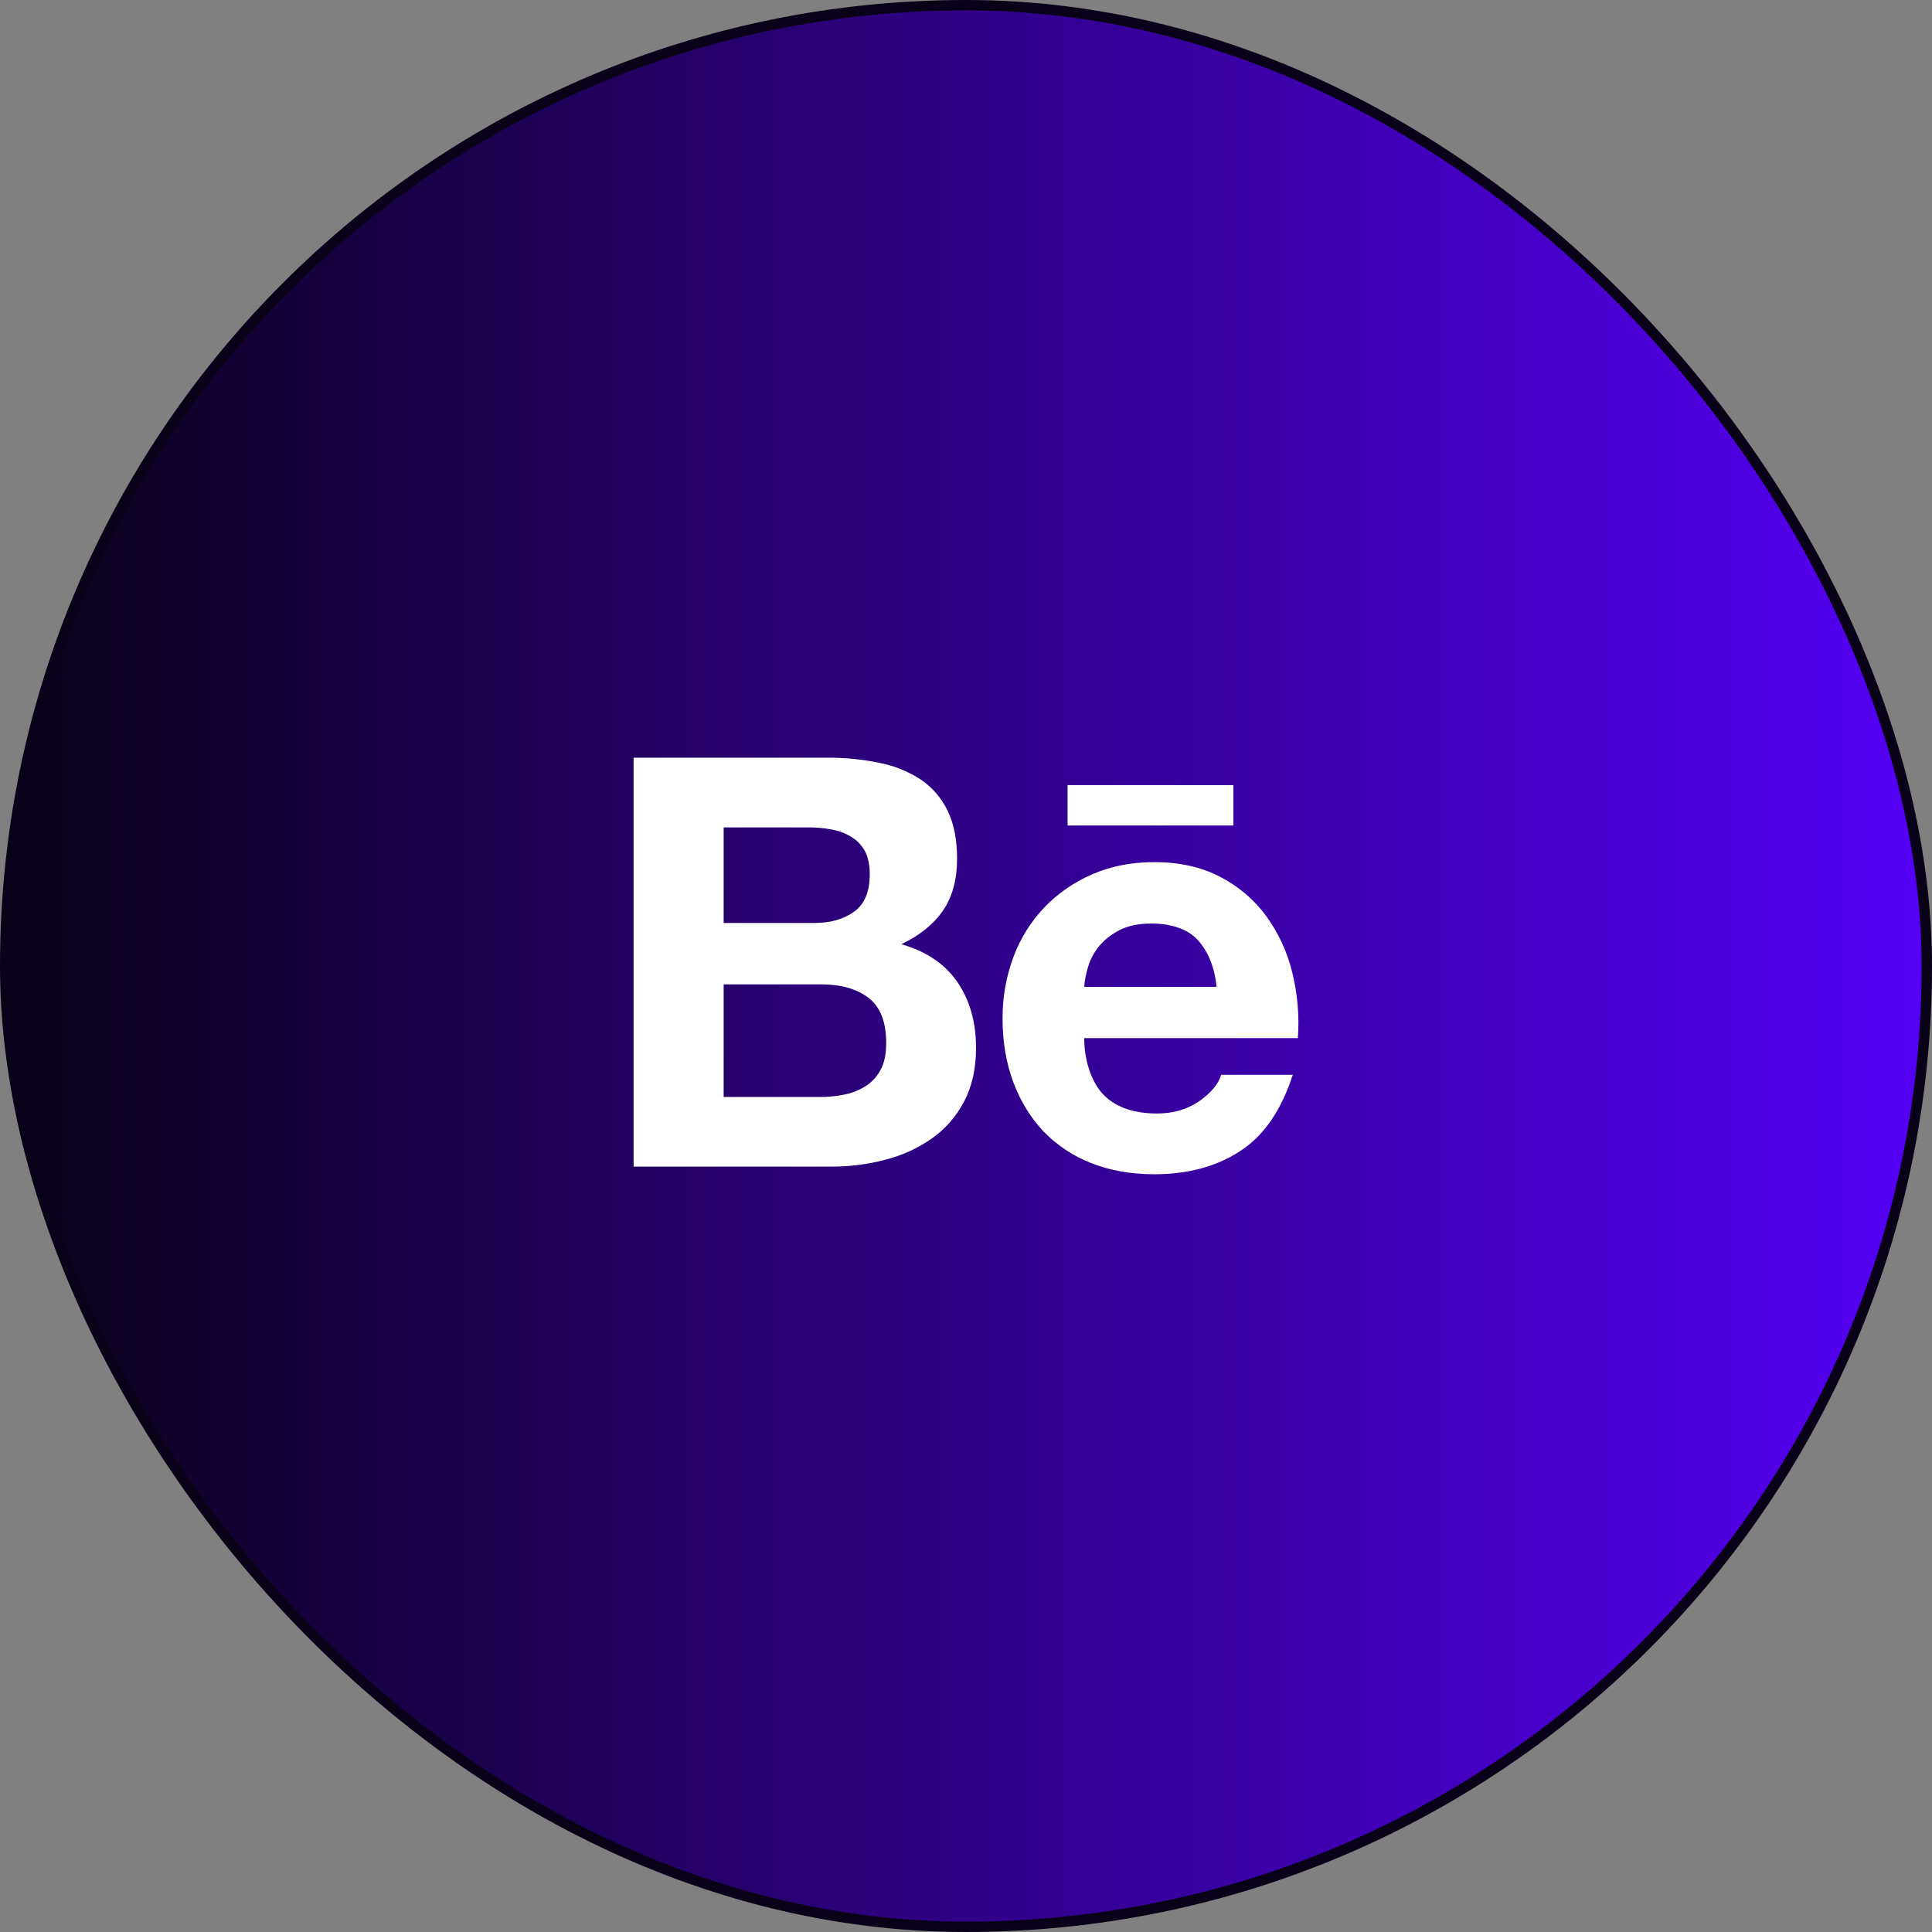 <?xml version="1.0" encoding="UTF-8"?> <svg xmlns="http://www.w3.org/2000/svg" width="186" height="186" viewBox="0 0 186 186" fill="none"><rect x="0" y="0" width="186" height="186" fill="#808080" stroke="none"/> <rect x="0.5" y="0.5" width="185" height="185" rx="92.5" fill="url(#paint0_linear_468_109)"></rect> <g clip-path="url(#clip0_468_109)"> <path d="M61 72.946V112.314H80.08C81.817 112.318 83.547 112.095 85.227 111.653C86.831 111.248 88.349 110.556 89.707 109.61C91.013 108.687 92.08 107.464 92.819 106.045C93.581 104.6 93.965 102.88 93.965 100.885C93.965 98.421 93.379 96.322 92.184 94.565C90.995 92.821 89.2 91.597 86.776 90.901C88.557 90.058 89.885 88.973 90.792 87.653C91.693 86.33 92.141 84.674 92.141 82.693C92.141 80.858 91.843 79.312 91.243 78.074C90.666 76.864 89.78 75.828 88.675 75.069C87.465 74.277 86.114 73.727 84.696 73.448C83.007 73.098 81.285 72.93 79.56 72.946H61ZM102.779 75.586V79.472H118.739V75.589L102.779 75.586ZM69.669 79.656H77.776C78.544 79.656 79.293 79.709 80.005 79.85C80.733 79.973 81.36 80.208 81.915 80.544C82.475 80.864 82.917 81.322 83.251 81.909C83.573 82.496 83.733 83.253 83.733 84.17C83.733 85.821 83.251 87.024 82.253 87.752C81.245 88.49 79.976 88.856 78.44 88.856H69.667L69.669 79.656ZM111.123 83C108.936 83 106.965 83.389 105.176 84.162C103.389 84.936 101.853 85.997 100.56 87.341C99.251 88.713 98.235 90.337 97.573 92.114C96.862 94.021 96.505 96.042 96.52 98.077C96.52 100.282 96.864 102.317 97.544 104.157C98.232 106 99.197 107.573 100.44 108.904C101.735 110.246 103.305 111.293 105.043 111.97C106.856 112.688 108.877 113.05 111.123 113.05C114.344 113.05 117.107 112.312 119.376 110.829C121.669 109.354 123.349 106.906 124.459 103.477H117.565C117.299 104.357 116.605 105.208 115.475 106C114.328 106.8 112.963 107.2 111.384 107.2C109.187 107.2 107.491 106.621 106.32 105.474C105.144 104.328 104.381 102.197 104.381 99.944H124.949C125.105 97.813 124.921 95.671 124.405 93.597C123.929 91.648 123.078 89.81 121.899 88.186C120.733 86.598 119.211 85.305 117.456 84.41C115.643 83.466 113.536 83 111.123 83V83ZM110.885 88.912C112.808 88.912 114.387 89.472 115.315 90.498C116.248 91.538 116.933 93.016 117.12 95.01H104.381C104.432 94.373 104.552 93.742 104.739 93.13C104.939 92.421 105.283 91.754 105.789 91.122C106.296 90.504 106.963 89.976 107.773 89.549C108.6 89.122 109.635 88.912 110.885 88.912ZM69.669 94.77H79.091C80.957 94.77 82.475 95.197 83.611 96.061C84.747 96.936 85.317 98.376 85.317 100.405C85.317 101.44 85.152 102.298 84.8 102.954C84.453 103.621 83.973 104.146 83.392 104.528C82.772 104.937 82.078 105.222 81.349 105.365C80.551 105.536 79.736 105.618 78.92 105.61H69.667L69.669 94.77Z" fill="white"></path> </g> <rect x="0.5" y="0.5" width="185" height="185" rx="92.5" stroke="#090118"></rect> <defs> <linearGradient id="paint0_linear_468_109" x1="-2.26462e-06" y1="85.095" x2="193.074" y2="85.095" gradientUnits="userSpaceOnUse"> <stop stop-color="#090118"></stop> <stop offset="1" stop-color="#5900FF"></stop> </linearGradient> <clipPath id="clip0_468_109"> <rect width="64" height="64" fill="white" transform="translate(61 61)"></rect> </clipPath> </defs> </svg> 